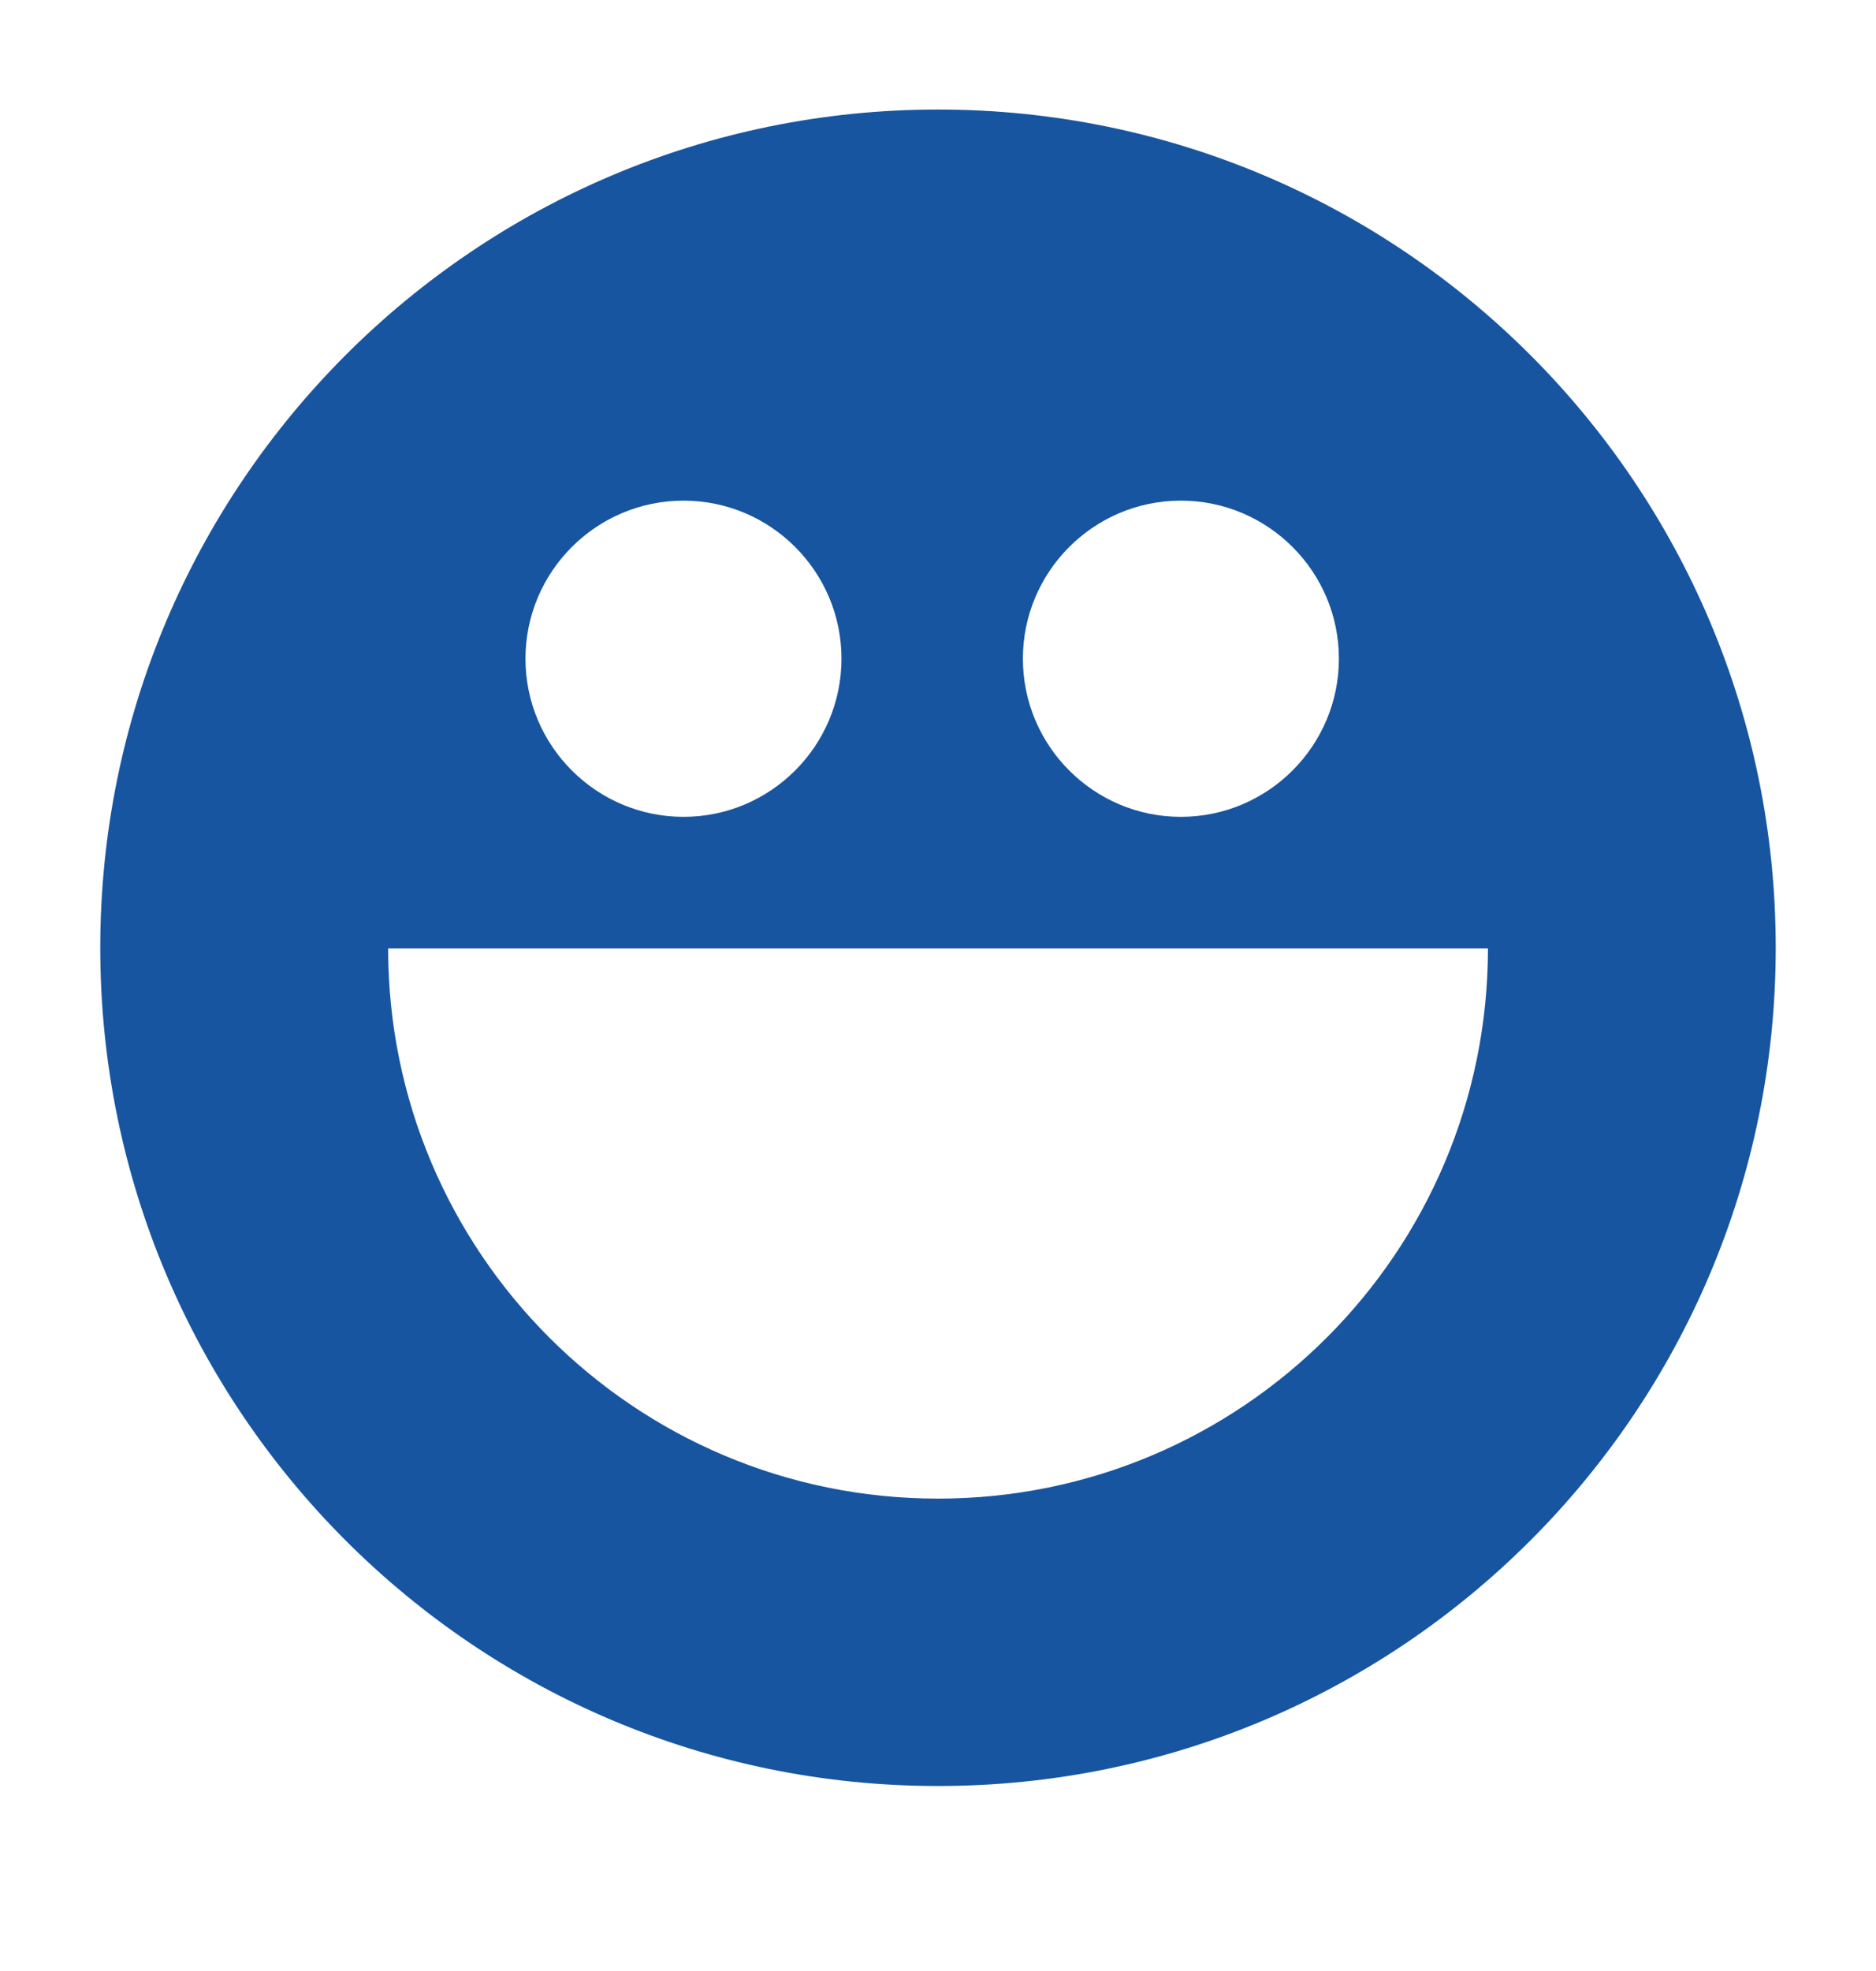 <svg xmlns="http://www.w3.org/2000/svg" fill="none" viewBox="0 0 20 21" height="21" width="20">
<path fill="#1755A0" d="M10 1.167C5.068 1.167 1.069 5.166 1.069 10.098C1.069 15.031 5.068 19.029 10 19.029C14.933 19.029 18.931 15.031 18.931 10.098C18.931 5.166 14.933 1.167 10 1.167ZM12.589 5.334C13.518 5.334 14.274 6.09 14.274 7.018C14.274 7.947 13.518 8.703 12.589 8.703C11.66 8.703 10.905 7.947 10.905 7.018C10.905 6.09 11.66 5.334 12.589 5.334ZM7.287 5.334C8.216 5.334 8.971 6.09 8.971 7.018C8.971 7.947 8.216 8.703 7.287 8.703C6.358 8.703 5.602 7.947 5.602 7.018C5.602 6.09 6.358 5.334 7.287 5.334ZM10 15.967C6.763 15.967 4.138 13.343 4.138 10.105H15.863C15.863 13.343 13.238 15.967 10 15.967Z"></path>
</svg>
